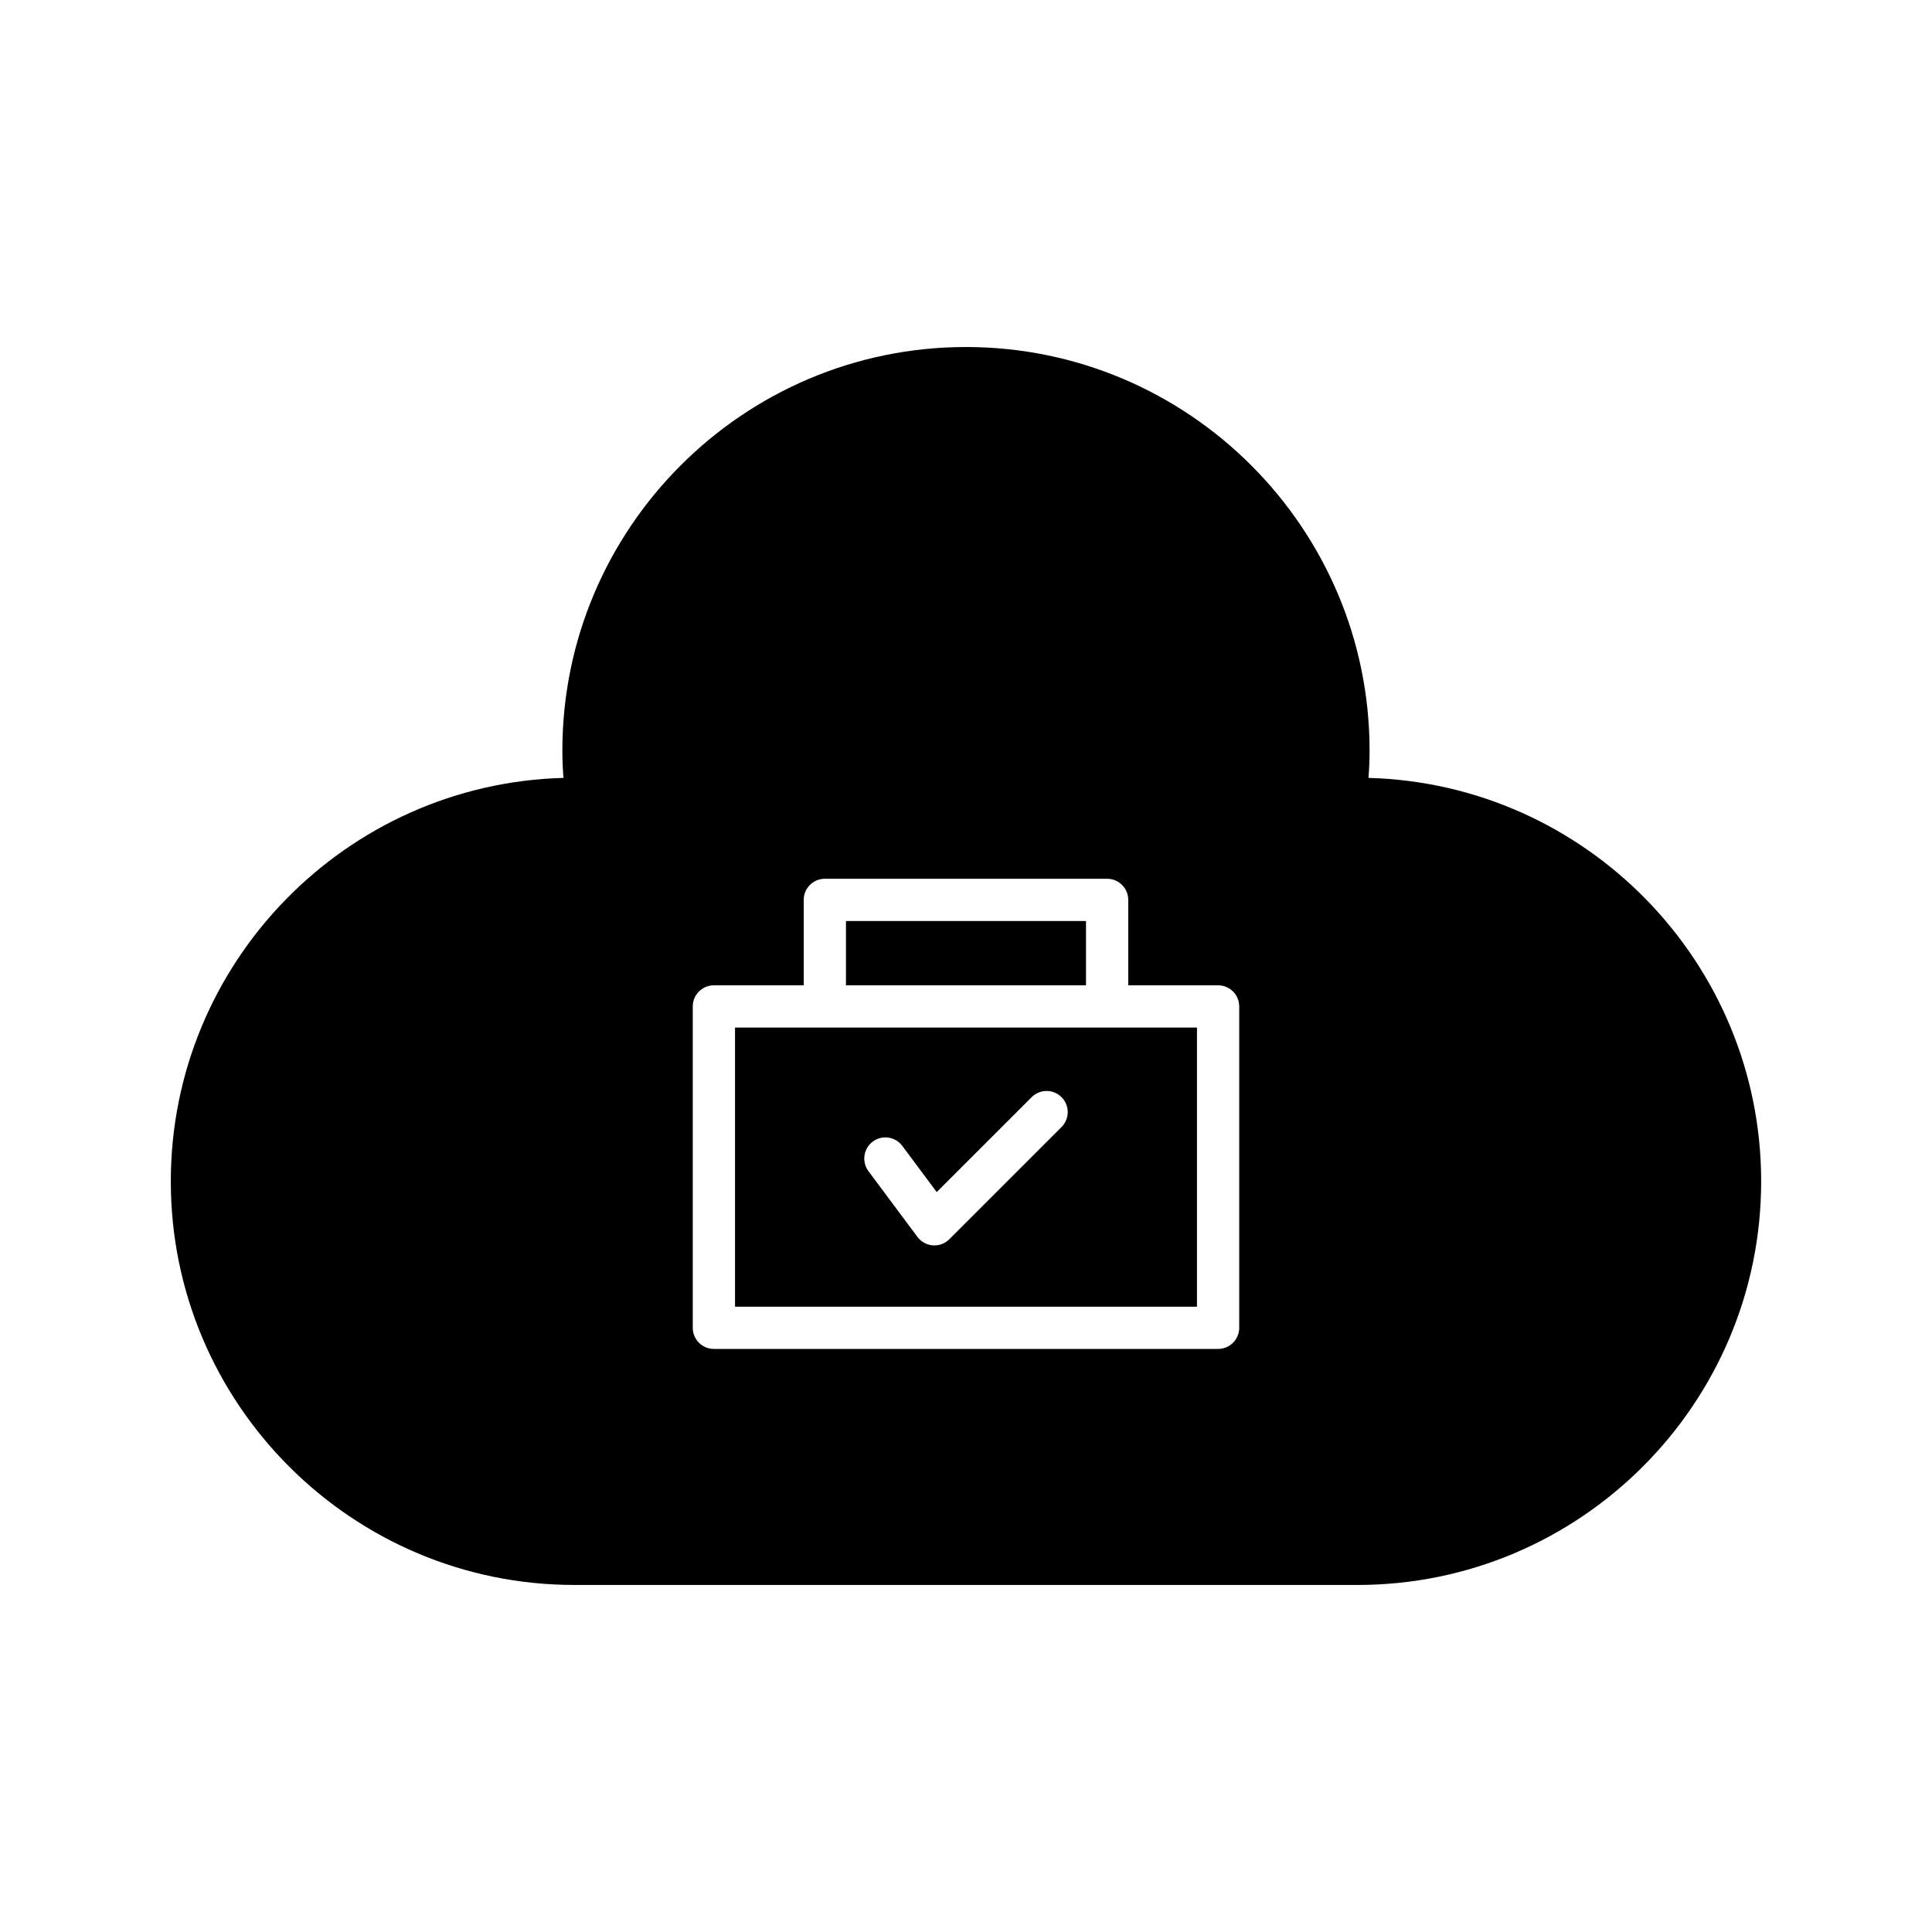 <?xml version="1.0" encoding="UTF-8"?>
<!-- Uploaded to: SVG Repo, www.svgrepo.com, Generator: SVG Repo Mixer Tools -->
<svg fill="#000000" width="800px" height="800px" version="1.1" viewBox="144 144 512 512" xmlns="http://www.w3.org/2000/svg">
 <g>
  <path d="m506.66 350.15c0.203-2.543 0.293-4.91 0.293-7.227 0-58.977-47.98-106.96-106.96-106.96-58.977 0-106.96 47.98-106.96 106.96 0 2.316 0.094 4.684 0.293 7.227-57.641 1.543-104.06 48.91-104.06 106.92 0 58.973 47.98 106.96 106.96 106.96h207.54c58.973 0 106.96-47.98 106.96-106.96-0.004-58.008-46.422-105.38-104.07-106.92zm-34.254 145.73c0 3.094-2.504 5.598-5.598 5.598h-133.62c-3.094 0-5.598-2.504-5.598-5.598v-85.164c0-3.094 2.504-5.598 5.598-5.598h23.809v-22.637c0-3.094 2.504-5.598 5.598-5.598h74.805c3.094 0 5.598 2.504 5.598 5.598v22.637h23.809c3.094 0 5.598 2.504 5.598 5.598z"/>
  <path d="m368.19 388.08h63.609v17.039h-63.609z"/>
  <path d="m338.79 490.29h122.42v-73.969h-122.42zm36.5-43.754c2.481-1.855 5.981-1.34 7.832 1.141l9.117 12.238 25.164-25.156c2.188-2.188 5.731-2.188 7.914 0 2.188 2.188 2.188 5.731 0 7.914l-29.738 29.734c-1.055 1.055-2.477 1.641-3.957 1.641-0.137 0-0.266-0.004-0.406-0.016-1.625-0.113-3.109-0.934-4.082-2.234l-12.988-17.43c-1.844-2.481-1.332-5.984 1.145-7.832z"/>
 </g>
</svg>